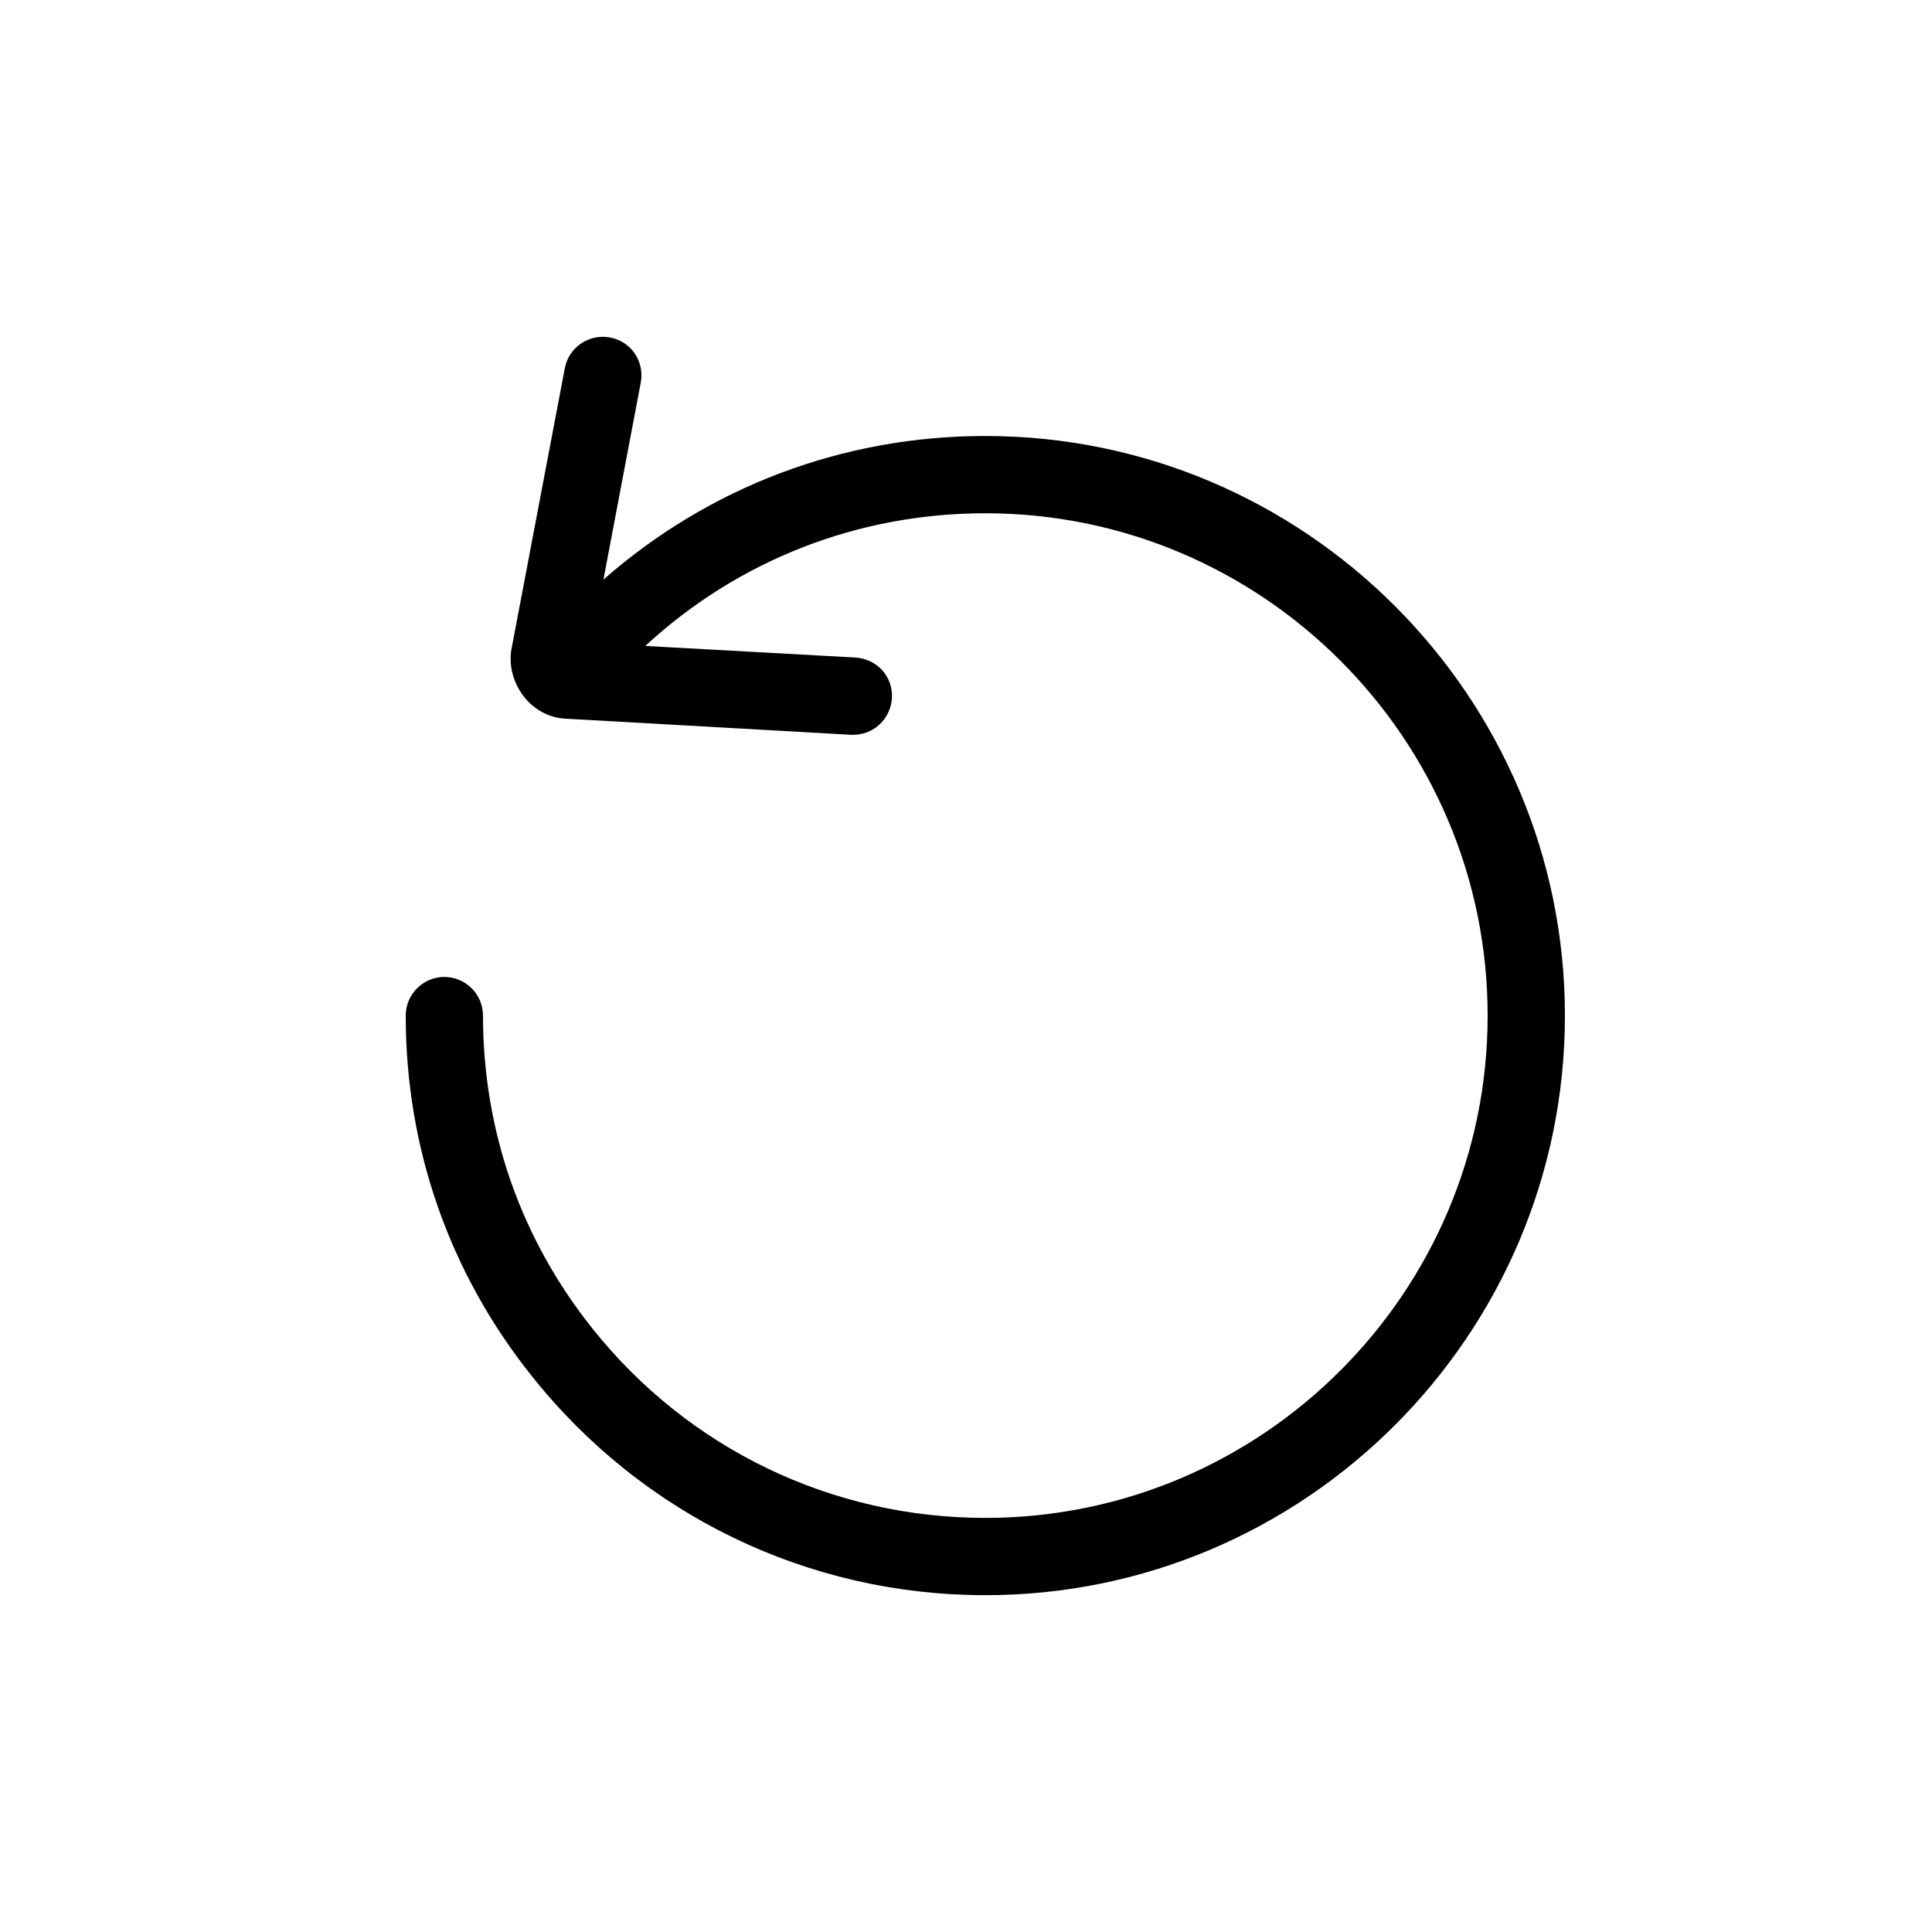 <svg xmlns="http://www.w3.org/2000/svg" xmlns:xlink="http://www.w3.org/1999/xlink" id="Calque_1" x="0px" y="0px" viewBox="0 0 300 300" style="enable-background:new 0 0 300 300;" xml:space="preserve"><style type="text/css">	.st0{display:none;}</style><g id="GABARIT" class="st0"></g><path d="M153,67.7c-22.1,0-42.9,7.9-59.3,22.3l5.8-30.6c0.6-3.3-1.5-6.4-4.8-7c-3.2-0.6-6.4,1.5-7,4.8l-8.3,43.7 c-0.4,2.5,0.3,5.1,1.9,7.2s4,3.4,6.6,3.5l44.3,2.5c0.1,0,0.2,0,0.3,0c3.2,0,5.8-2.5,6-5.7c0.2-3.3-2.3-6.1-5.7-6.3l-32.6-1.8 c14.4-13.3,33-20.6,52.8-20.6c43,0,78,35,78,78s-35,78-78,78c-23.8,0-46.1-10.7-61-29.4c-11.1-13.9-17-30.7-17-48.6c0-3.3-2.7-6-6-6 s-6,2.7-6,6c0,20.6,6.8,40,19.6,56c17.2,21.6,42.9,34,70.4,34c49.6,0,90-40.4,90-90S202.6,67.7,153,67.7z"></path><g id="TEXTE" class="st0"></g></svg>